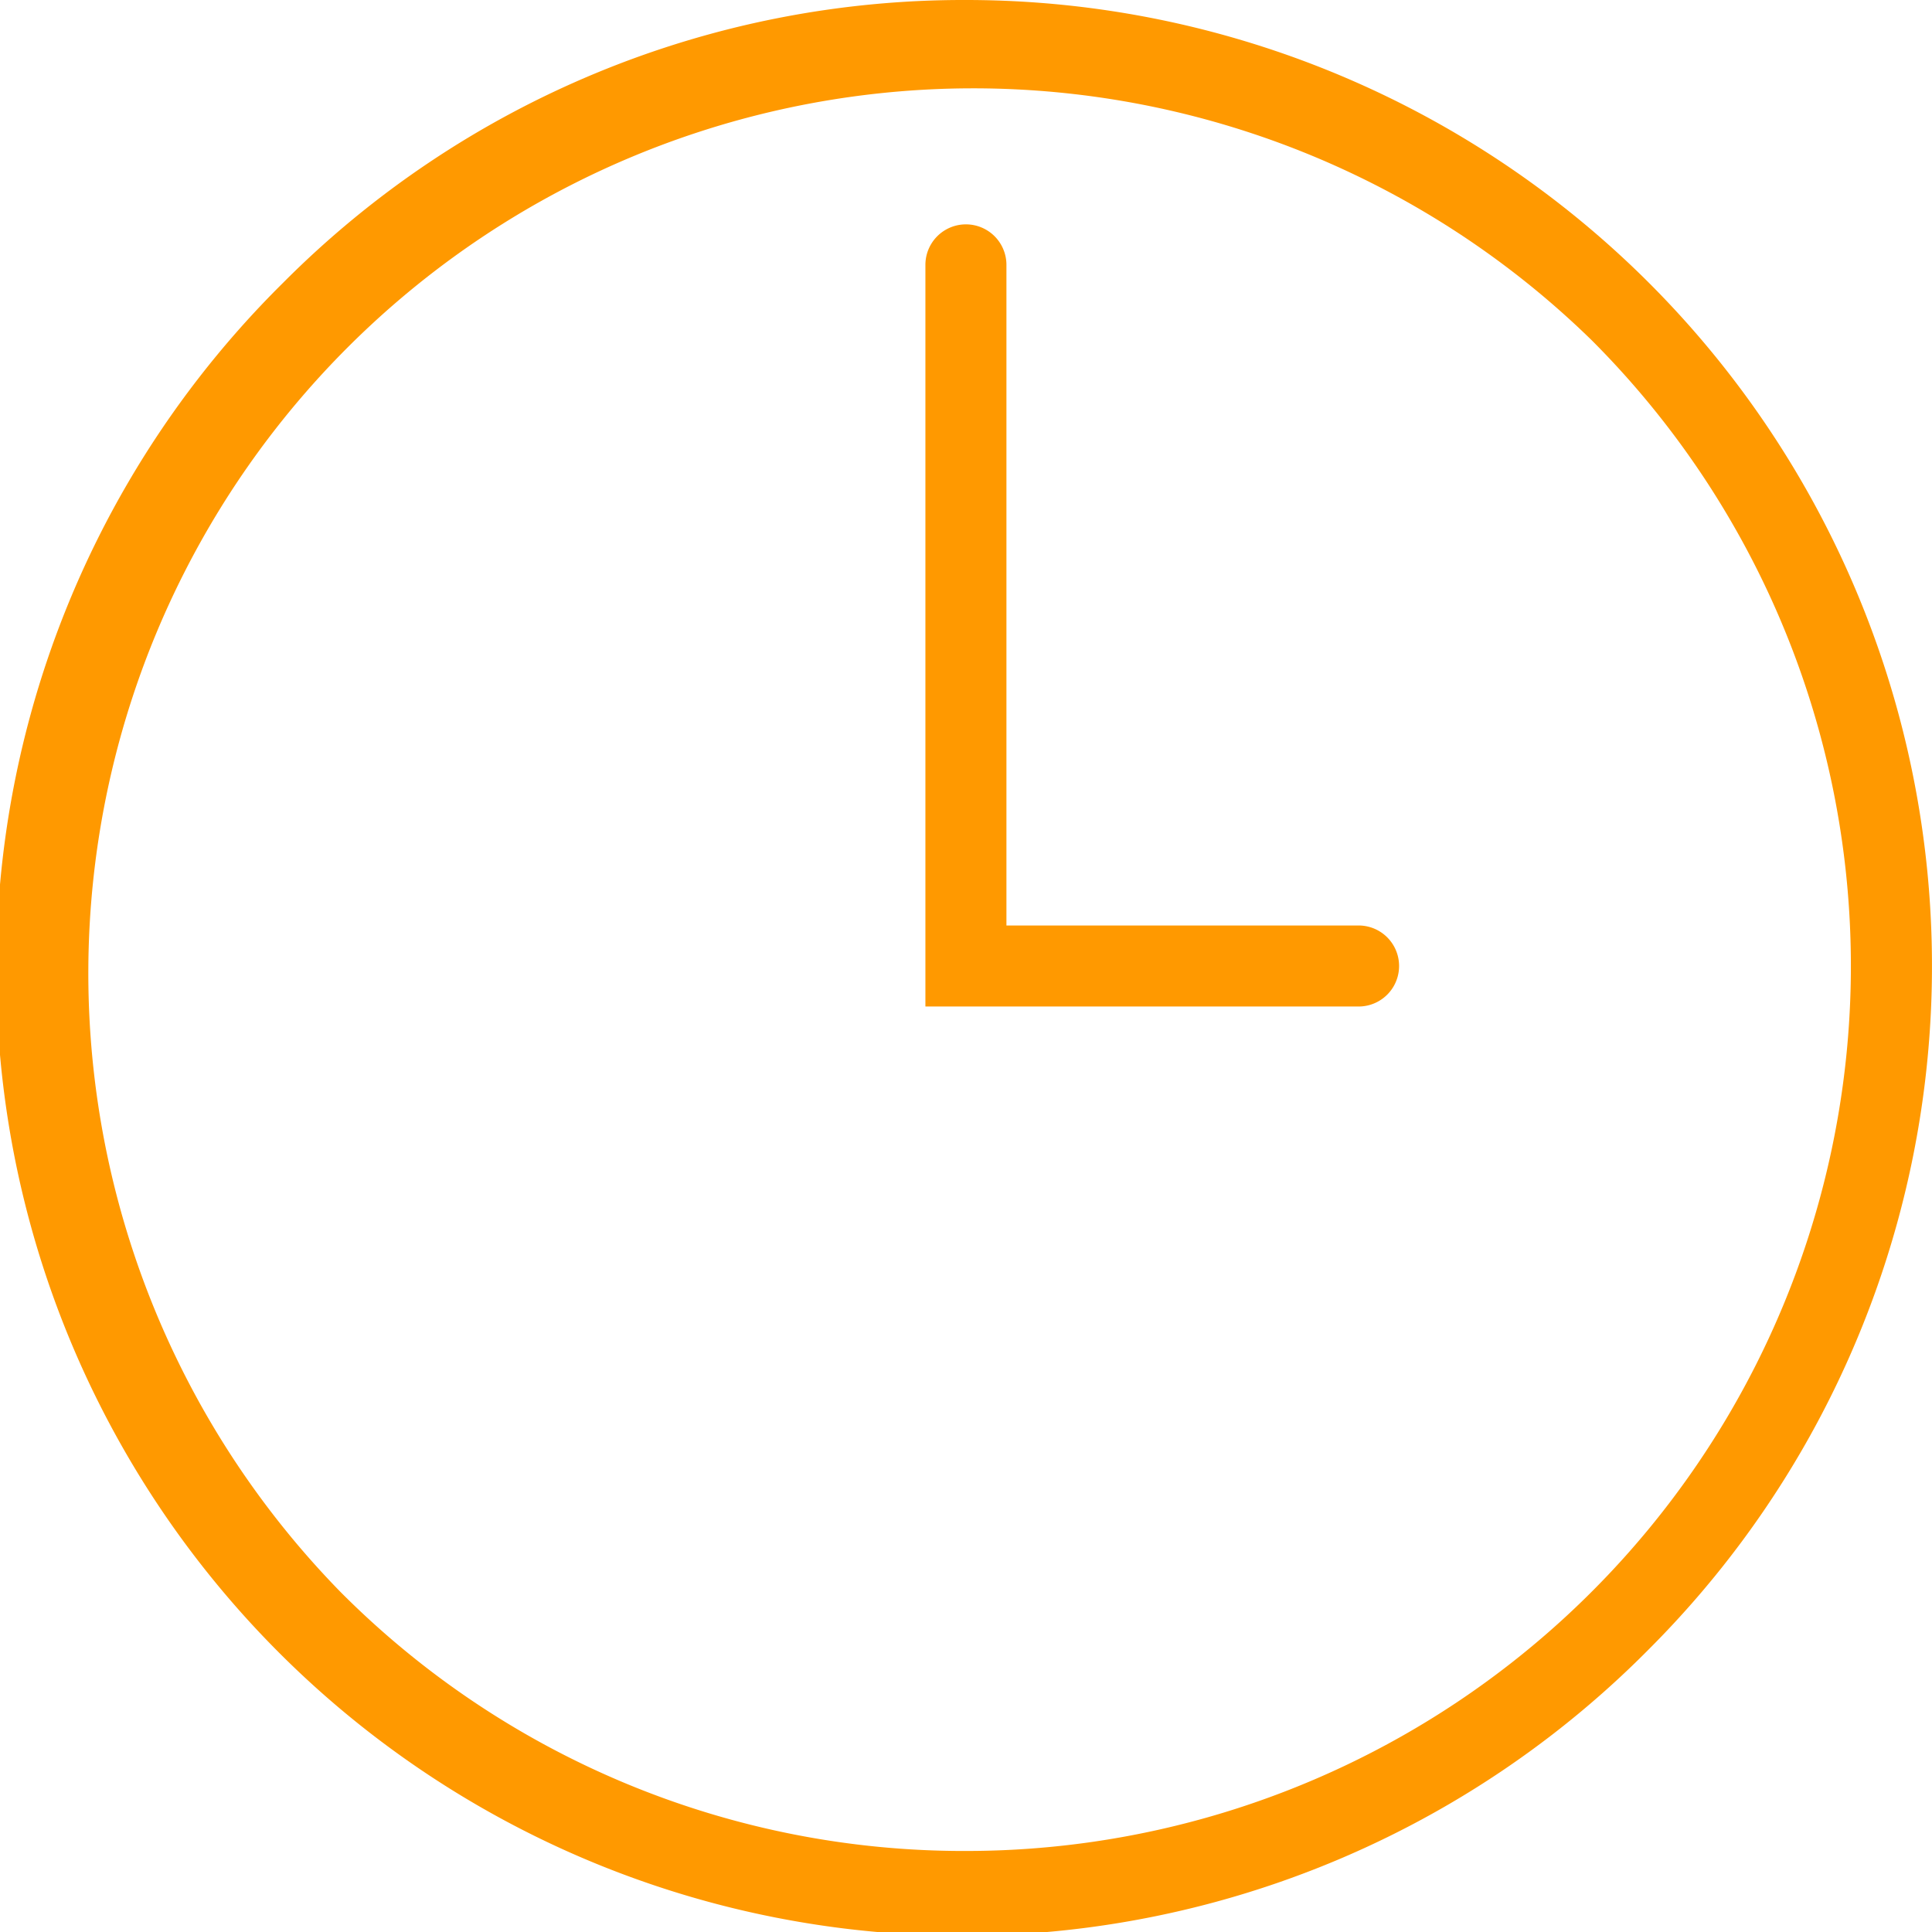 <svg xmlns="http://www.w3.org/2000/svg" width="23.844" height="23.844" viewBox="0 0 23.844 23.844">
  <g id="clock" transform="translate(0.5 0.5)">
    <path id="Ellipse_101" data-name="Ellipse 101" d="M11.422-.5a11.922,11.922,0,0,1,8.43,20.352A11.922,11.922,0,1,1,2.992,2.992,11.844,11.844,0,0,1,11.422-.5Zm0,22.844A10.922,10.922,0,0,0,19.145,3.7,10.922,10.922,0,0,0,3.7,19.145,10.851,10.851,0,0,0,11.422,22.344Z" transform="translate(0 0)" fill="#f90"/>
    <path id="Path_386" data-name="Path 386" d="M5322.03,7233.815h-5.346v-9.153a.5.5,0,0,1,1,0v8.153h4.346a.5.5,0,0,1,0,1Z" transform="translate(-5305.763 -7221.893)" fill="#f90"/>
  </g>
</svg>
